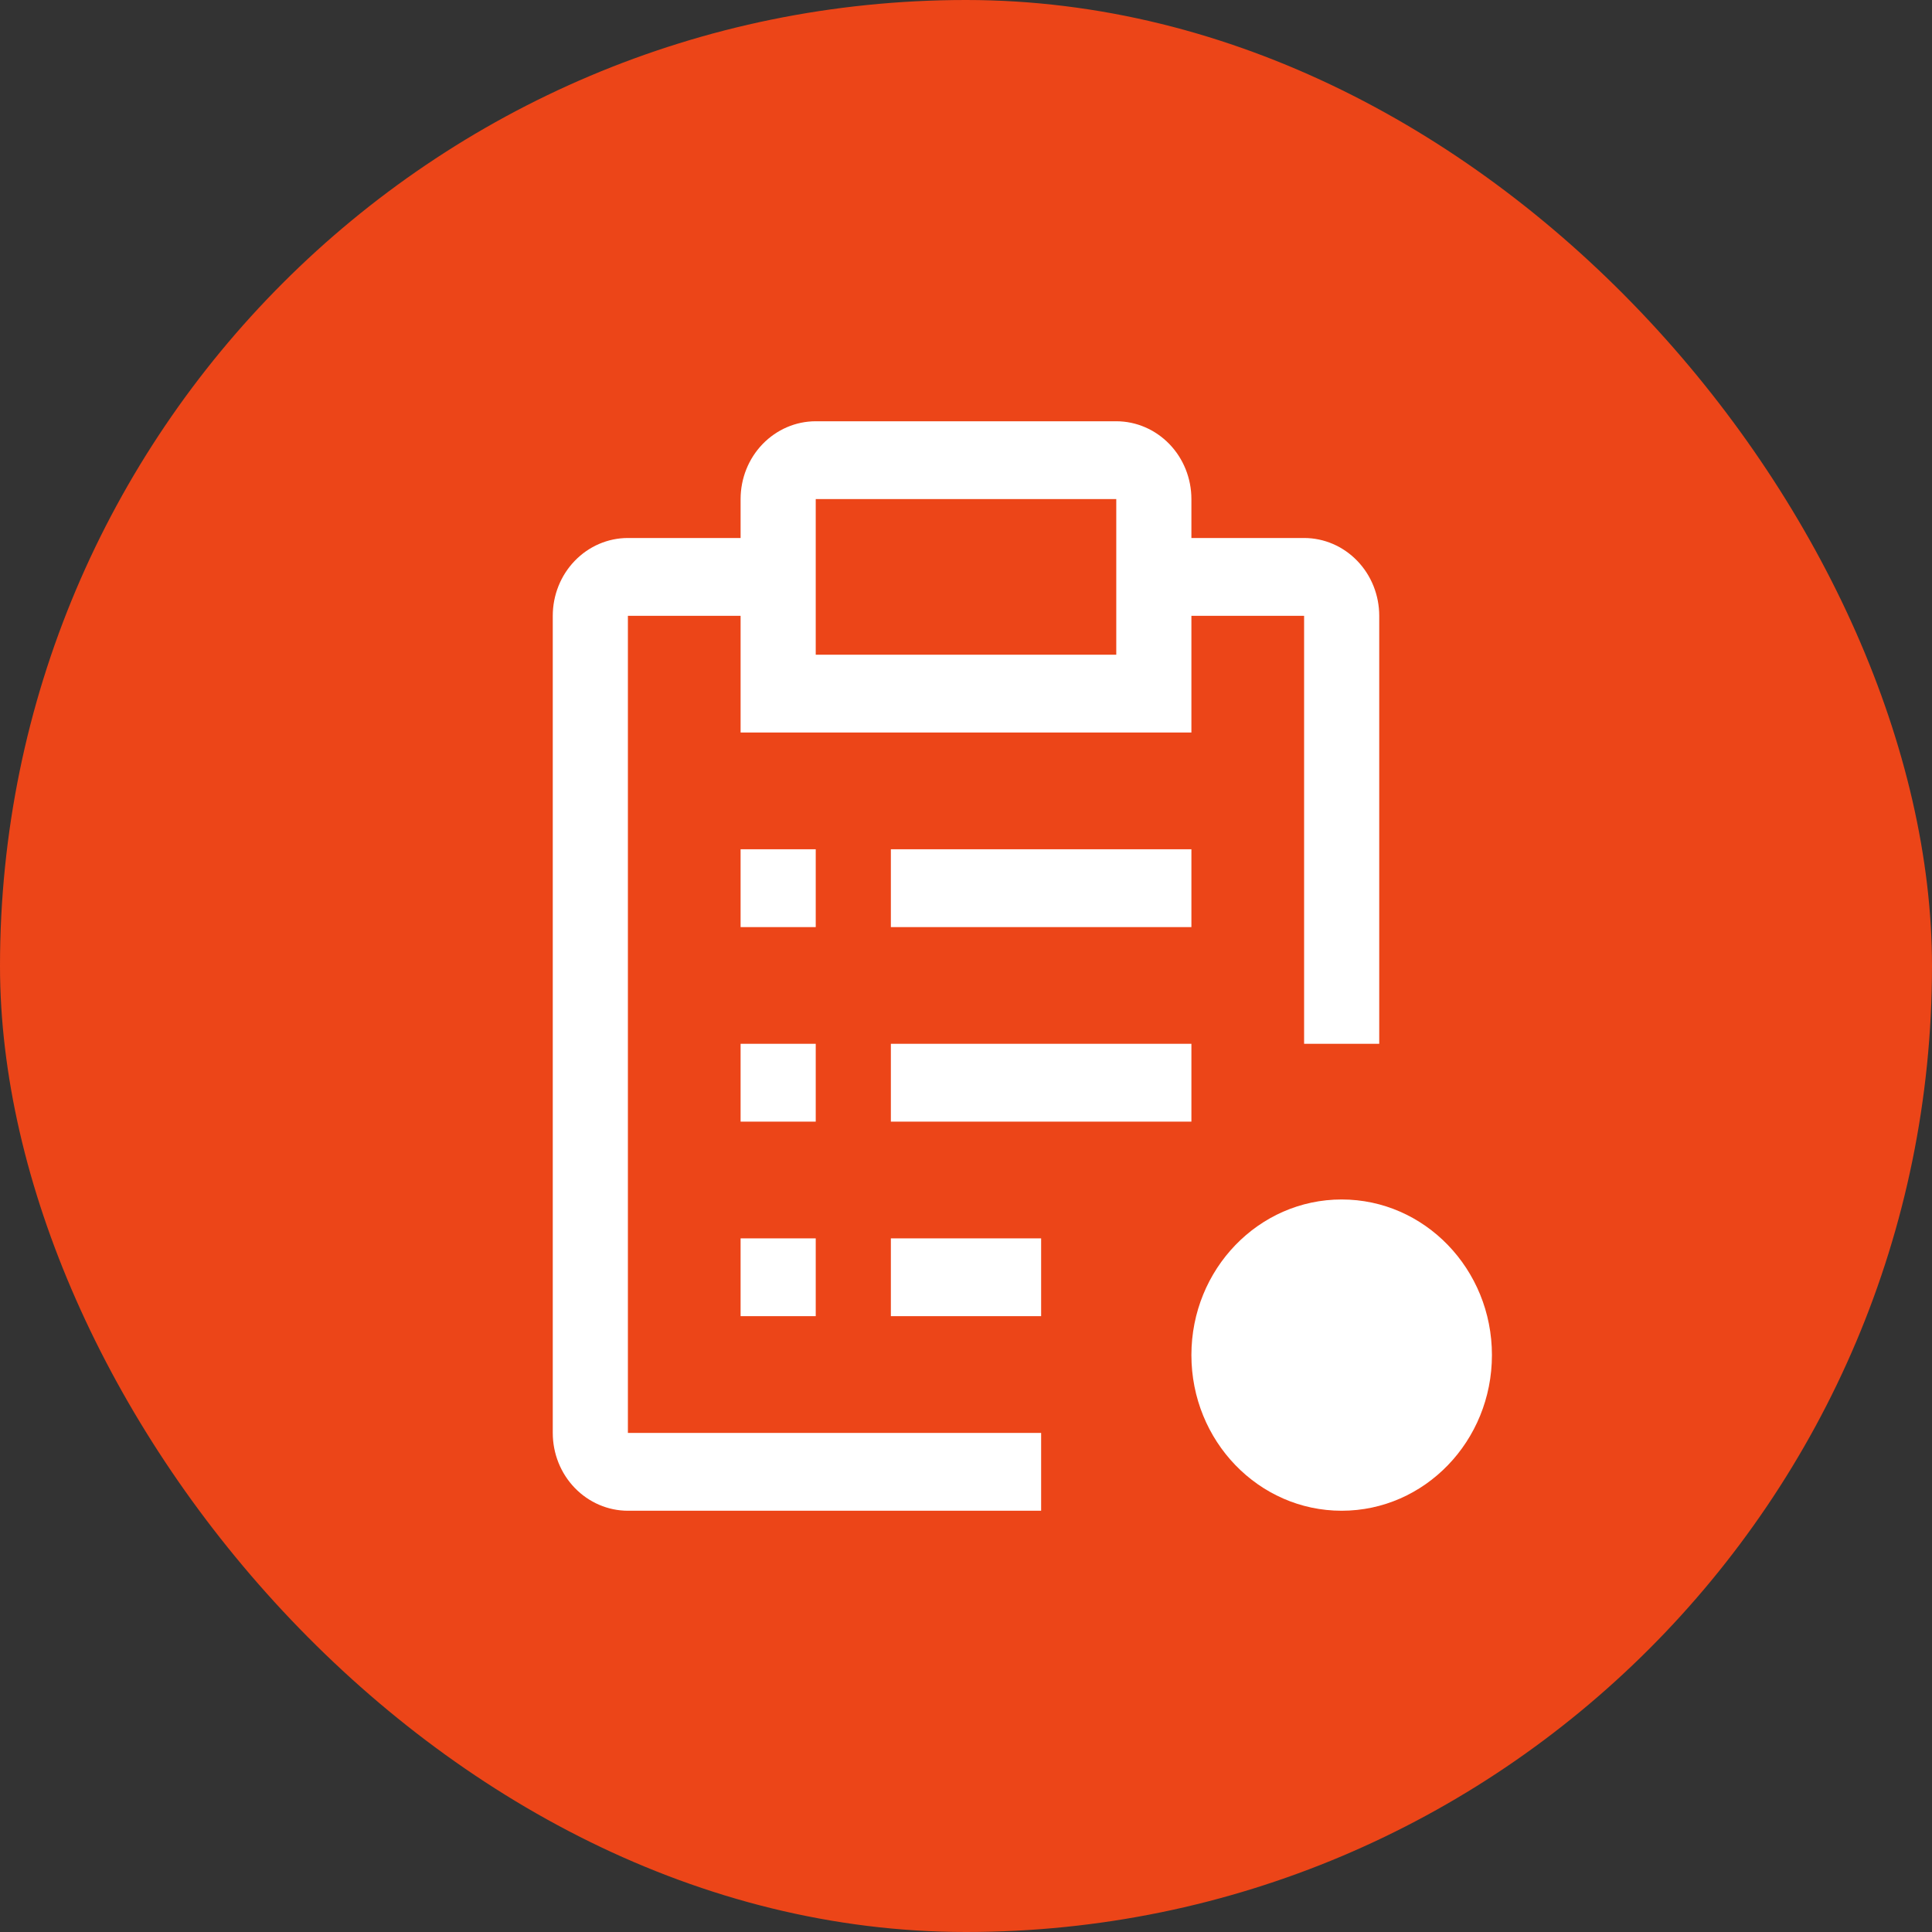 <svg xmlns="http://www.w3.org/2000/svg" width="45" height="45" viewBox="0 0 45 45" fill="none"><rect x="0" y="0" width="45" height="45" fill="#333333" stroke="none"/><rect width="45" height="45" rx="22.5" fill="#EC4518"></rect><path d="M31.25 35.188C33.183 35.188 34.75 33.565 34.75 31.562C34.75 29.561 33.183 27.938 31.25 27.938C29.317 27.938 27.75 29.561 27.75 31.562C27.75 33.565 29.317 35.188 31.25 35.188Z" fill="white"></path><path d="M19 19.781H17.25V21.594H19V19.781Z" fill="white"></path><path d="M19 24.312H17.25V26.125H19V24.312Z" fill="white"></path><path d="M19 28.844H17.25V30.656H19V28.844Z" fill="white"></path><path d="M27.75 19.781H20.75V21.594H27.75V19.781Z" fill="white"></path><path d="M27.75 24.312H20.75V26.125H27.75V24.312Z" fill="white"></path><path d="M24.25 28.844H20.75V30.656H24.25V28.844Z" fill="white"></path><path d="M14.625 33.375V14.344H17.25V17.062H27.75V14.344H30.375V24.312H32.125V14.344C32.125 13.863 31.941 13.402 31.612 13.062C31.284 12.722 30.839 12.531 30.375 12.531H27.75V11.625C27.75 11.144 27.566 10.683 27.237 10.343C26.909 10.004 26.464 9.812 26 9.812H19C18.536 9.812 18.091 10.004 17.763 10.343C17.434 10.683 17.25 11.144 17.25 11.625V12.531H14.625C14.161 12.531 13.716 12.722 13.388 13.062C13.059 13.402 12.875 13.863 12.875 14.344V33.375C12.875 33.856 13.059 34.317 13.388 34.657C13.716 34.996 14.161 35.188 14.625 35.188H24.25V33.375H14.625ZM19 11.625H26V15.25H19V11.625Z" fill="white"></path></svg>